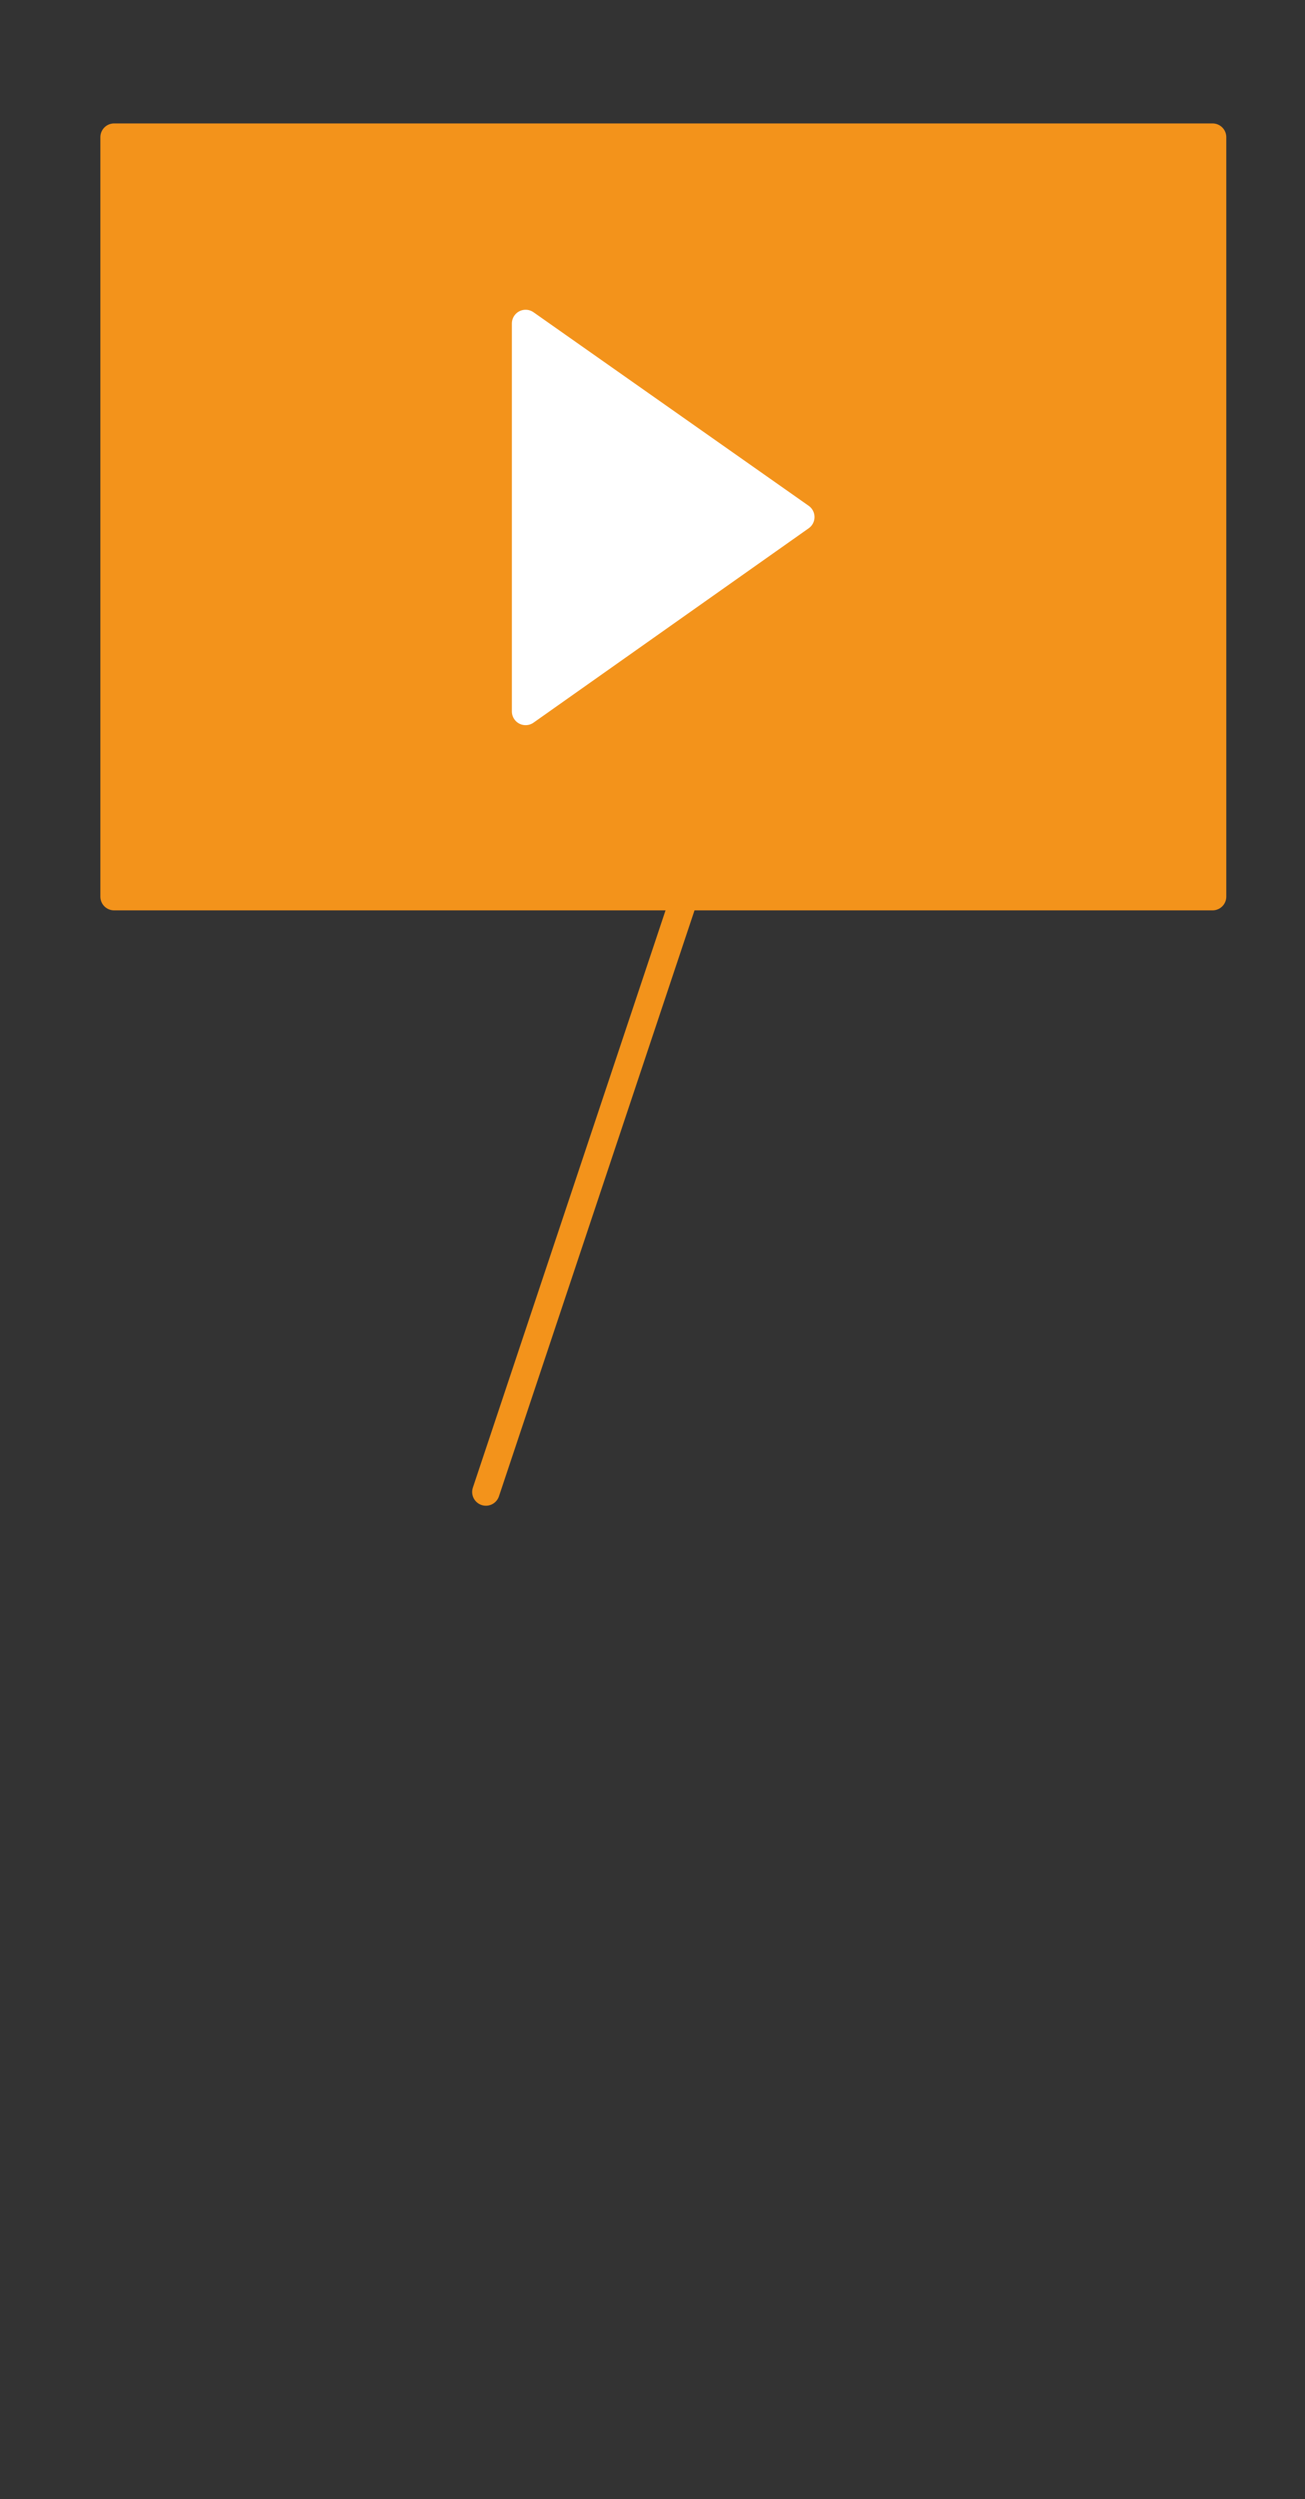 <svg id="Calque_1" data-name="Calque 1" xmlns="http://www.w3.org/2000/svg" viewBox="0 0 47 90"><rect x="0" y="0" width="47" height="90" fill="#333333" stroke="none"/><defs><style>.cls-1{fill:#f3931b;}.cls-1,.cls-3{stroke:#f3931b;}.cls-1,.cls-2,.cls-3{stroke-linecap:round;stroke-linejoin:round;stroke-width:0.99px;}.cls-2{fill:#fff;stroke:#fff;fill-rule:evenodd;}.cls-3{fill:none;}</style></defs><title>ico-save2</title><rect class="cls-1" x="4.11" y="4.94" width="39.56" height="27.35"/><path class="cls-2" d="M28.84,18.62l-9.91,7V11.65Z"/><path class="cls-3" d="M24.7,32.16,17.5,53.73"/></svg>